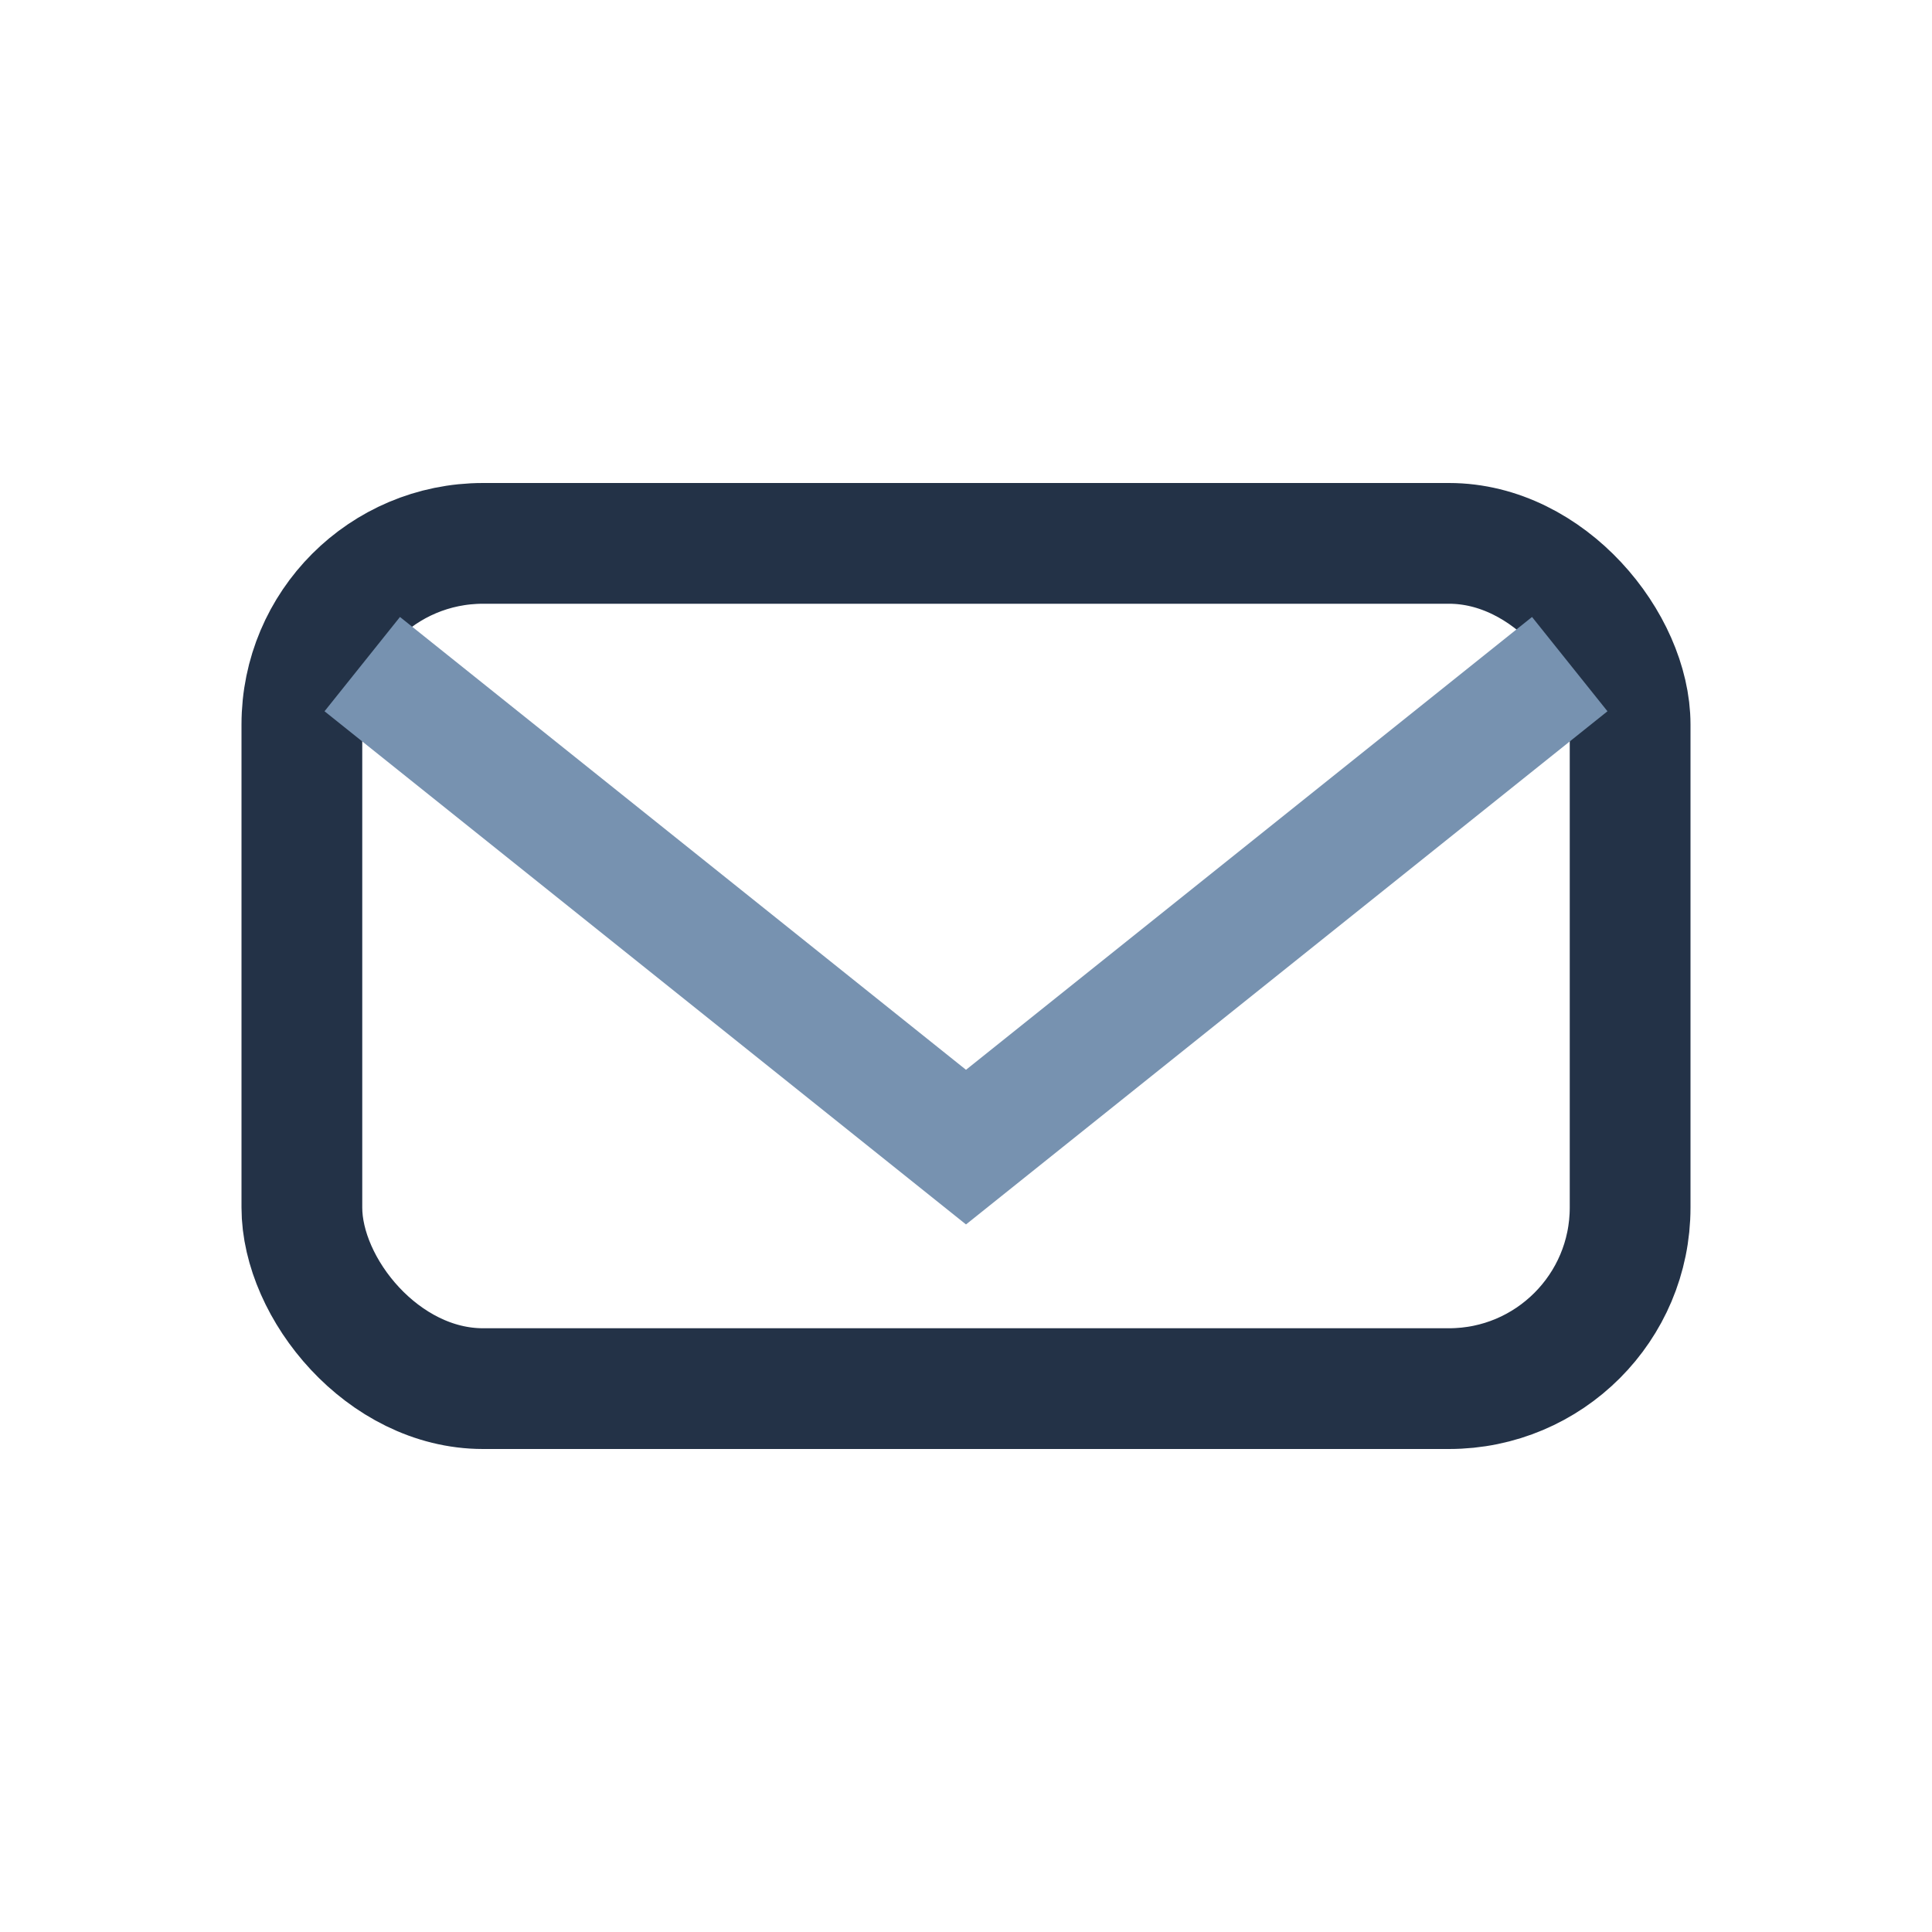 <?xml version="1.0" encoding="UTF-8"?>
<svg xmlns="http://www.w3.org/2000/svg" width="32" height="32" viewBox="0 0 32 32"><rect x="5" y="9" width="22" height="14" rx="3" fill="none" stroke="#233247" stroke-width="2"/><path d="M6 11l10 8 10-8" fill="none" stroke="#7792B0" stroke-width="2"/></svg>